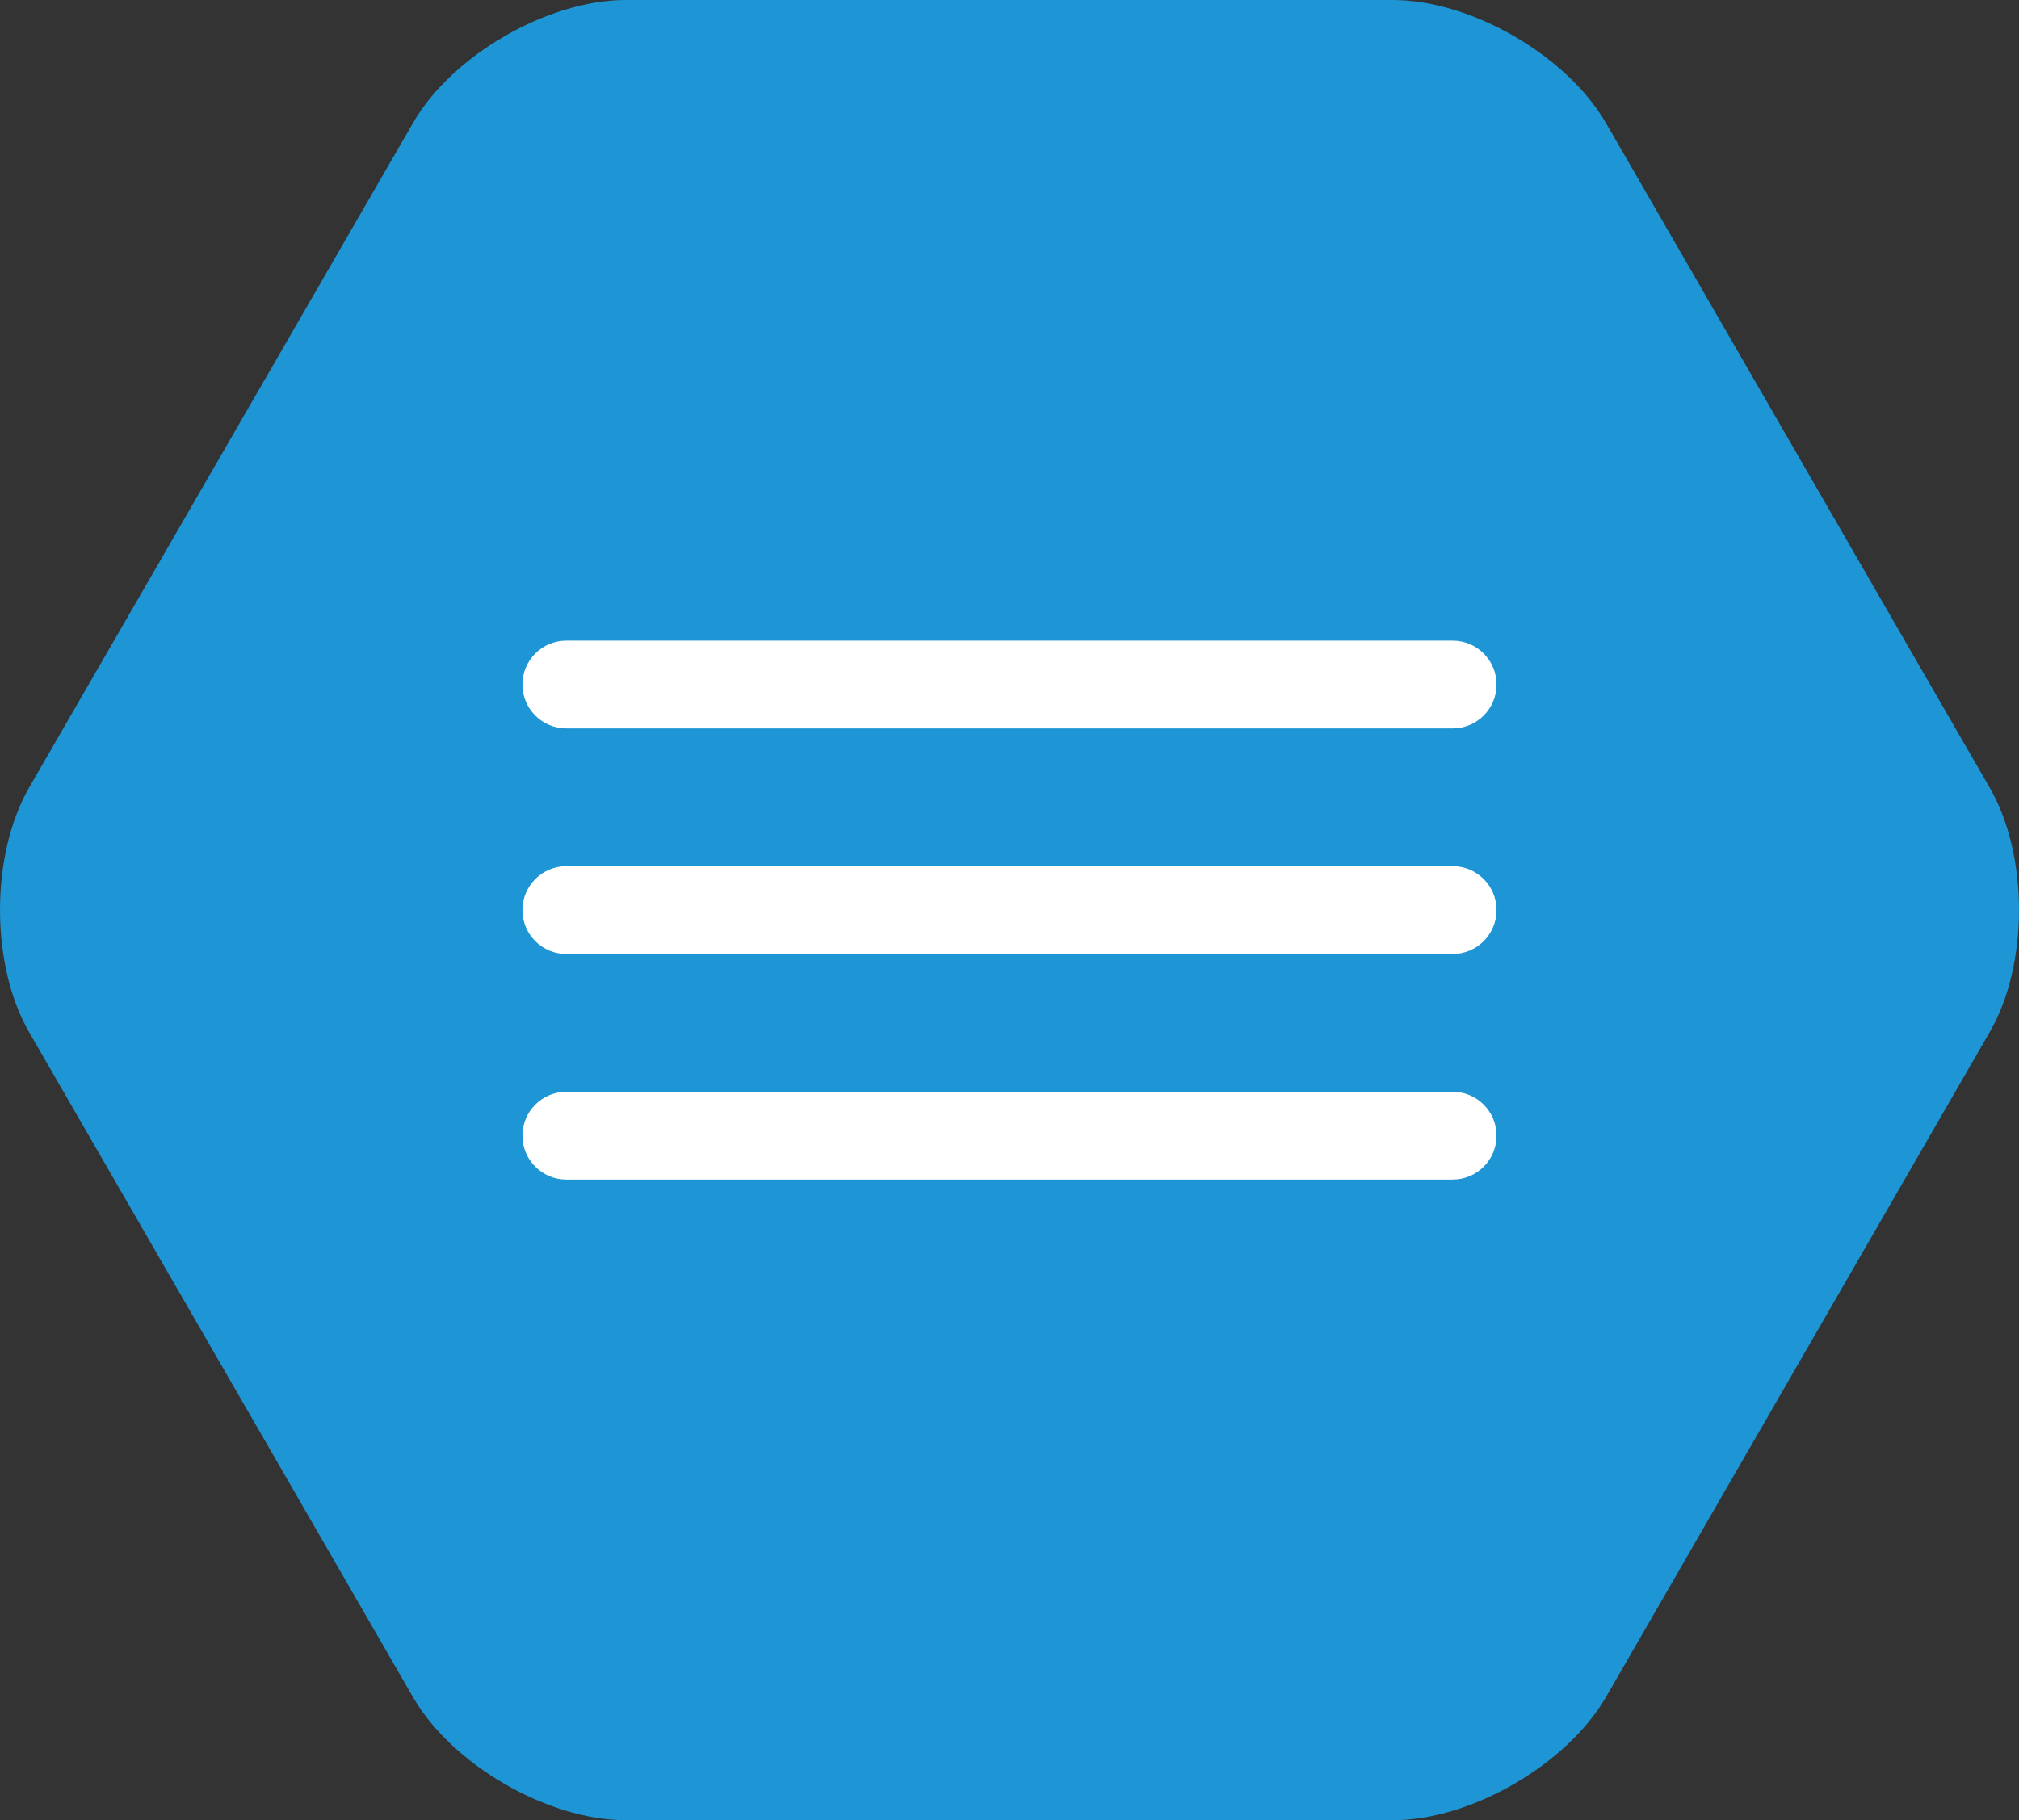 <?xml version="1.0" encoding="utf-8"?>
<!-- Generator: Adobe Illustrator 16.0.0, SVG Export Plug-In . SVG Version: 6.00 Build 0)  -->
<!DOCTYPE svg PUBLIC "-//W3C//DTD SVG 1.1//EN" "http://www.w3.org/Graphics/SVG/1.1/DTD/svg11.dtd">
<svg version="1.1" id="圖層_1" xmlns="http://www.w3.org/2000/svg" xmlns:xlink="http://www.w3.org/1999/xlink" x="0px" y="0px"
	 width="114.942px" height="103.643px" viewBox="0 0 114.942 103.643" enable-background="new 0 0 114.942 103.643"
	 xml:space="preserve">
<rect x="0" y="0" width="114.942" height="103.643" fill="#333333" stroke="none"/>
<g>
	<path fill="#1E95D4" d="M35.623,103.643c-4.438,0-9.894-3.16-12.112-7.008L1.68,58.811c-2.239-3.84-2.239-10.153,0-14.005
		L23.511,7.004C25.729,3.147,31.185,0,35.623,0h43.673c4.448,0,9.894,3.147,12.132,7.004l21.82,37.802
		c2.259,3.852,2.259,10.165,0,14.005l-21.82,37.824c-2.238,3.848-7.684,7.008-12.132,7.008H35.623z"/>
	<g>
		<path fill="#FFFFFF" d="M82.699,41.478H32.242c-1.381,0-2.5-1.119-2.5-2.5s1.119-2.5,2.5-2.5h50.457c1.381,0,2.5,1.119,2.5,2.5
			S84.08,41.478,82.699,41.478z"/>
		<path fill="#FFFFFF" d="M82.699,54.321H32.242c-1.381,0-2.5-1.119-2.5-2.5s1.119-2.5,2.5-2.5h50.457c1.381,0,2.5,1.119,2.5,2.5
			S84.08,54.321,82.699,54.321z"/>
		<path fill="#FFFFFF" d="M82.699,67.165H32.242c-1.381,0-2.5-1.119-2.5-2.5s1.119-2.5,2.5-2.5h50.457c1.381,0,2.5,1.119,2.5,2.5
			S84.08,67.165,82.699,67.165z"/>
	</g>
</g>
</svg>
